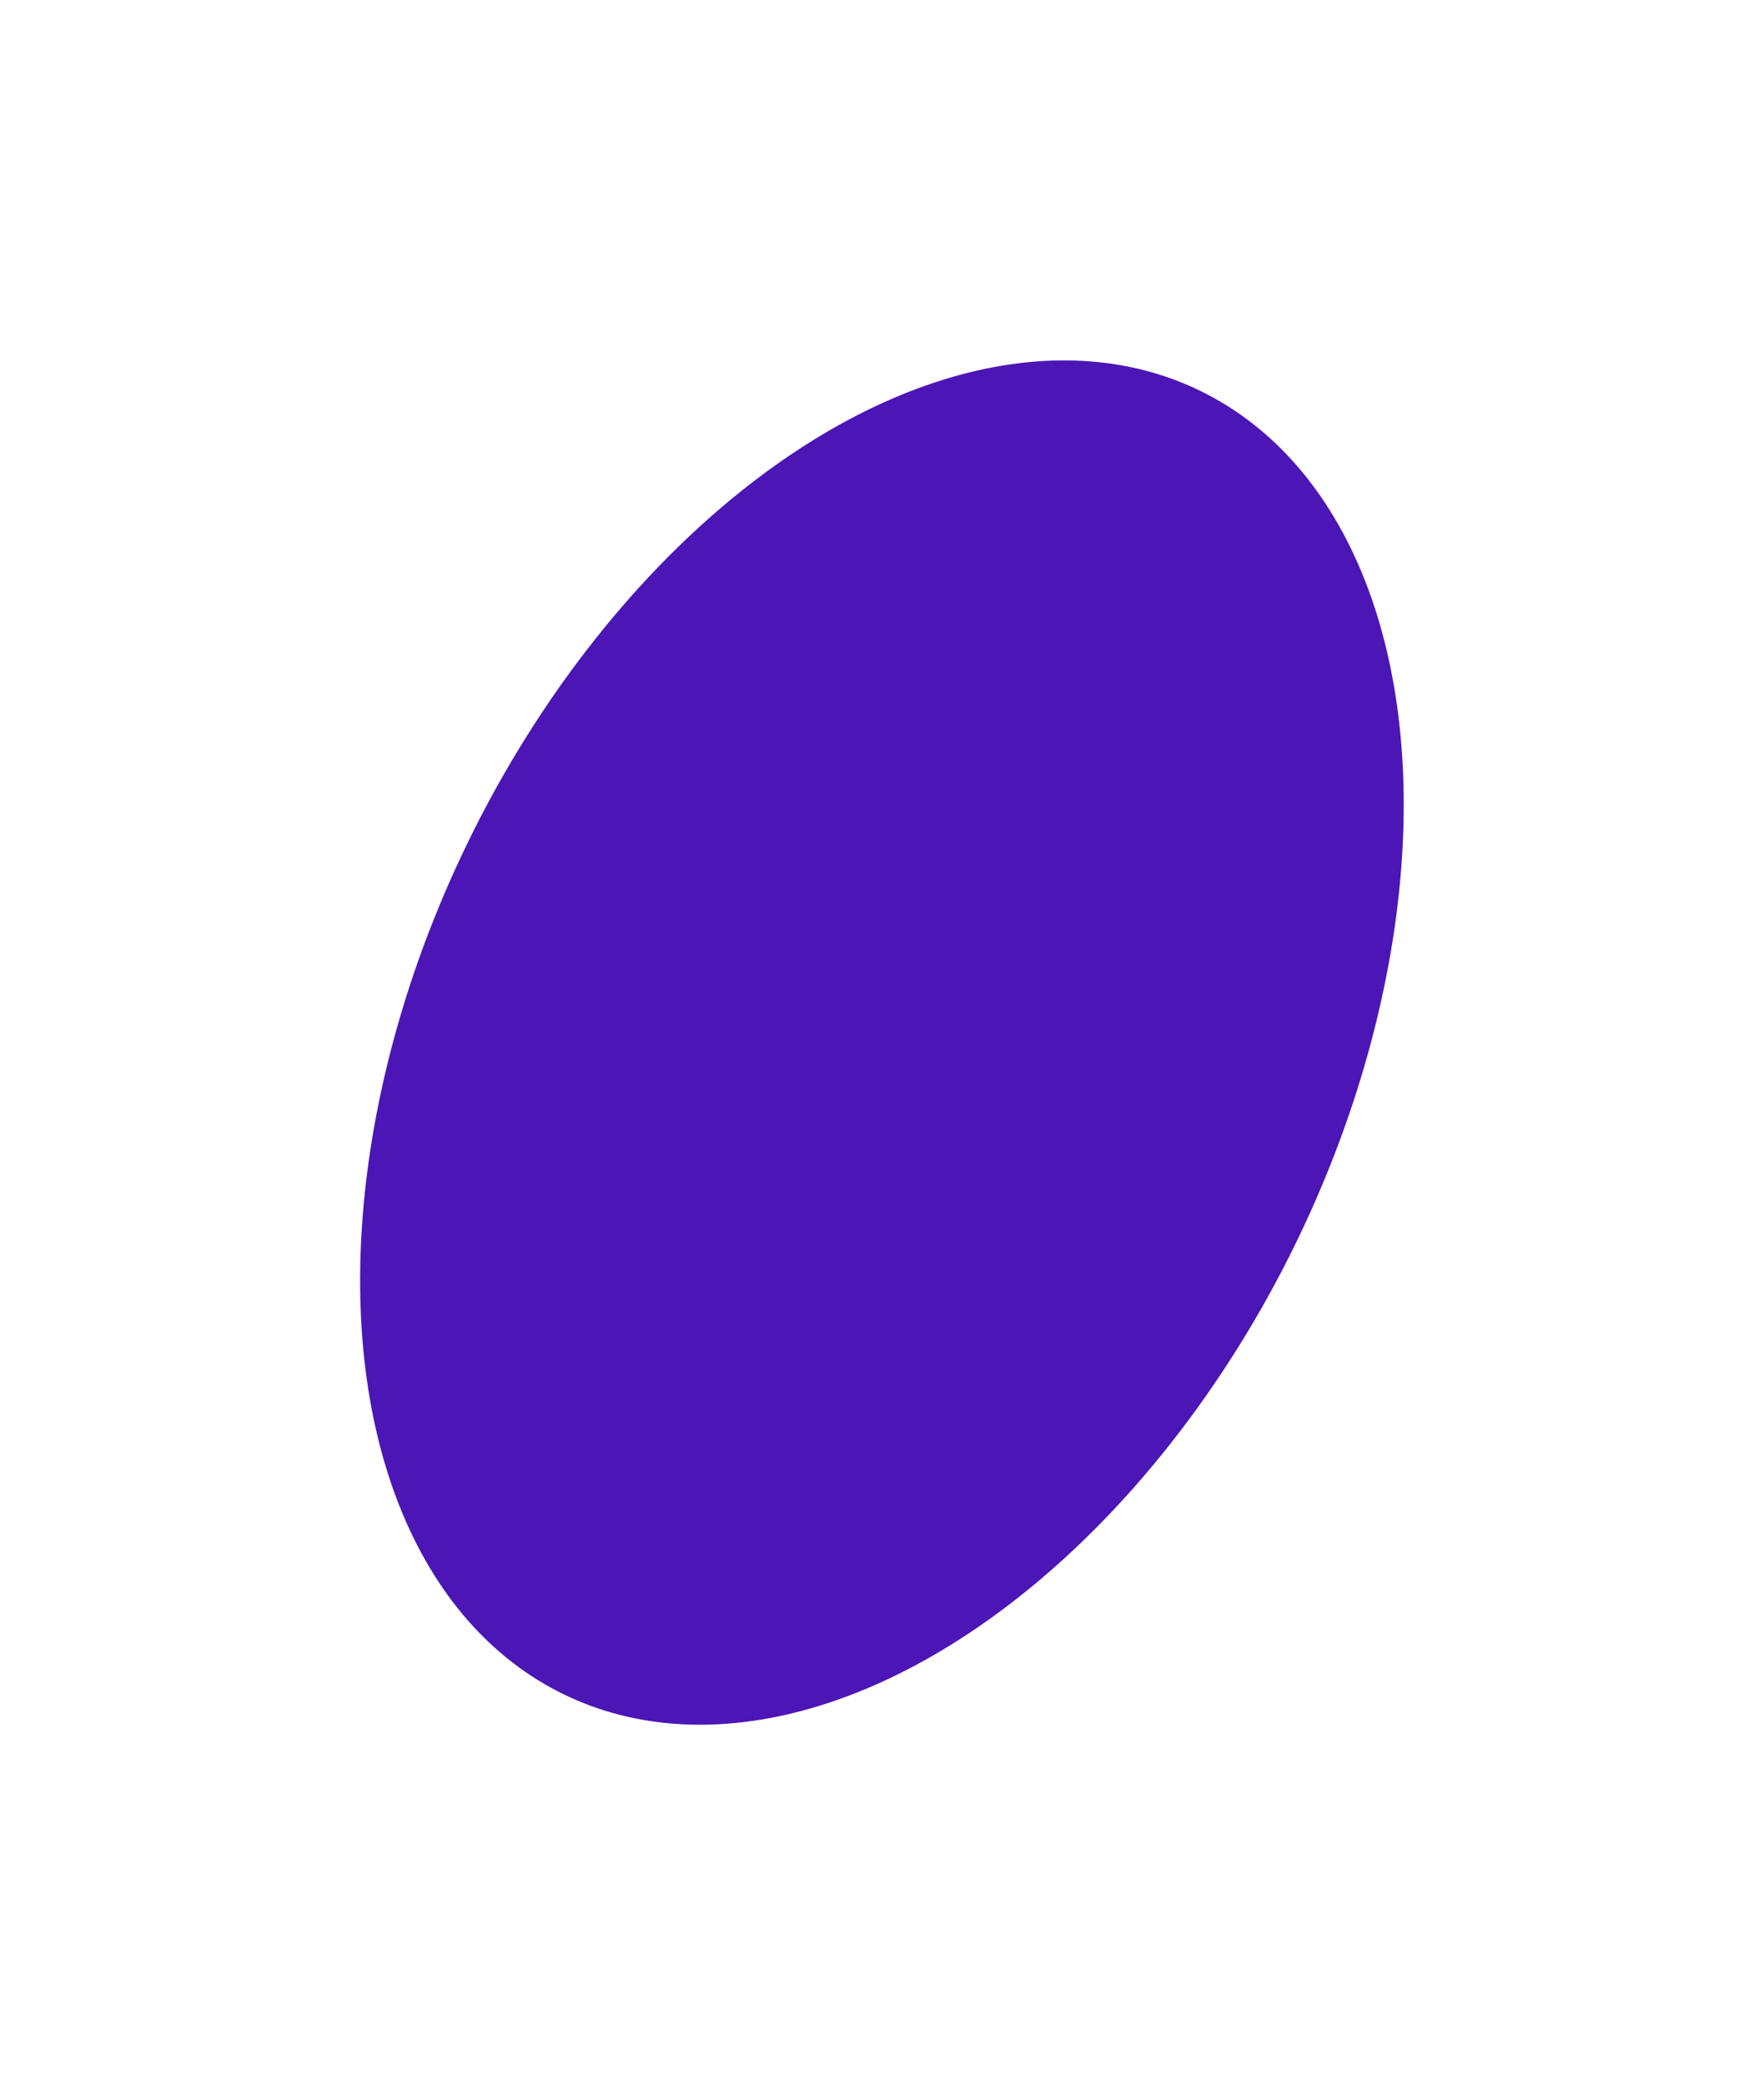 <?xml version="1.0" encoding="UTF-8"?> <svg xmlns="http://www.w3.org/2000/svg" width="1374" height="1624" viewBox="0 0 1374 1624" fill="none"> <g filter="url(#filter0_f_135_2)"> <ellipse cx="686.944" cy="812.084" rx="358.251" ry="564.959" transform="rotate(26.065 686.944 812.084)" fill="#4C16B6"></ellipse> </g> <defs> <filter id="filter0_f_135_2" x="0.491" y="0.591" width="1372.91" height="1622.99" filterUnits="userSpaceOnUse" color-interpolation-filters="sRGB"> <feFlood flood-opacity="0" result="BackgroundImageFix"></feFlood> <feBlend mode="normal" in="SourceGraphic" in2="BackgroundImageFix" result="shape"></feBlend> <feGaussianBlur stdDeviation="140" result="effect1_foregroundBlur_135_2"></feGaussianBlur> </filter> </defs> </svg> 